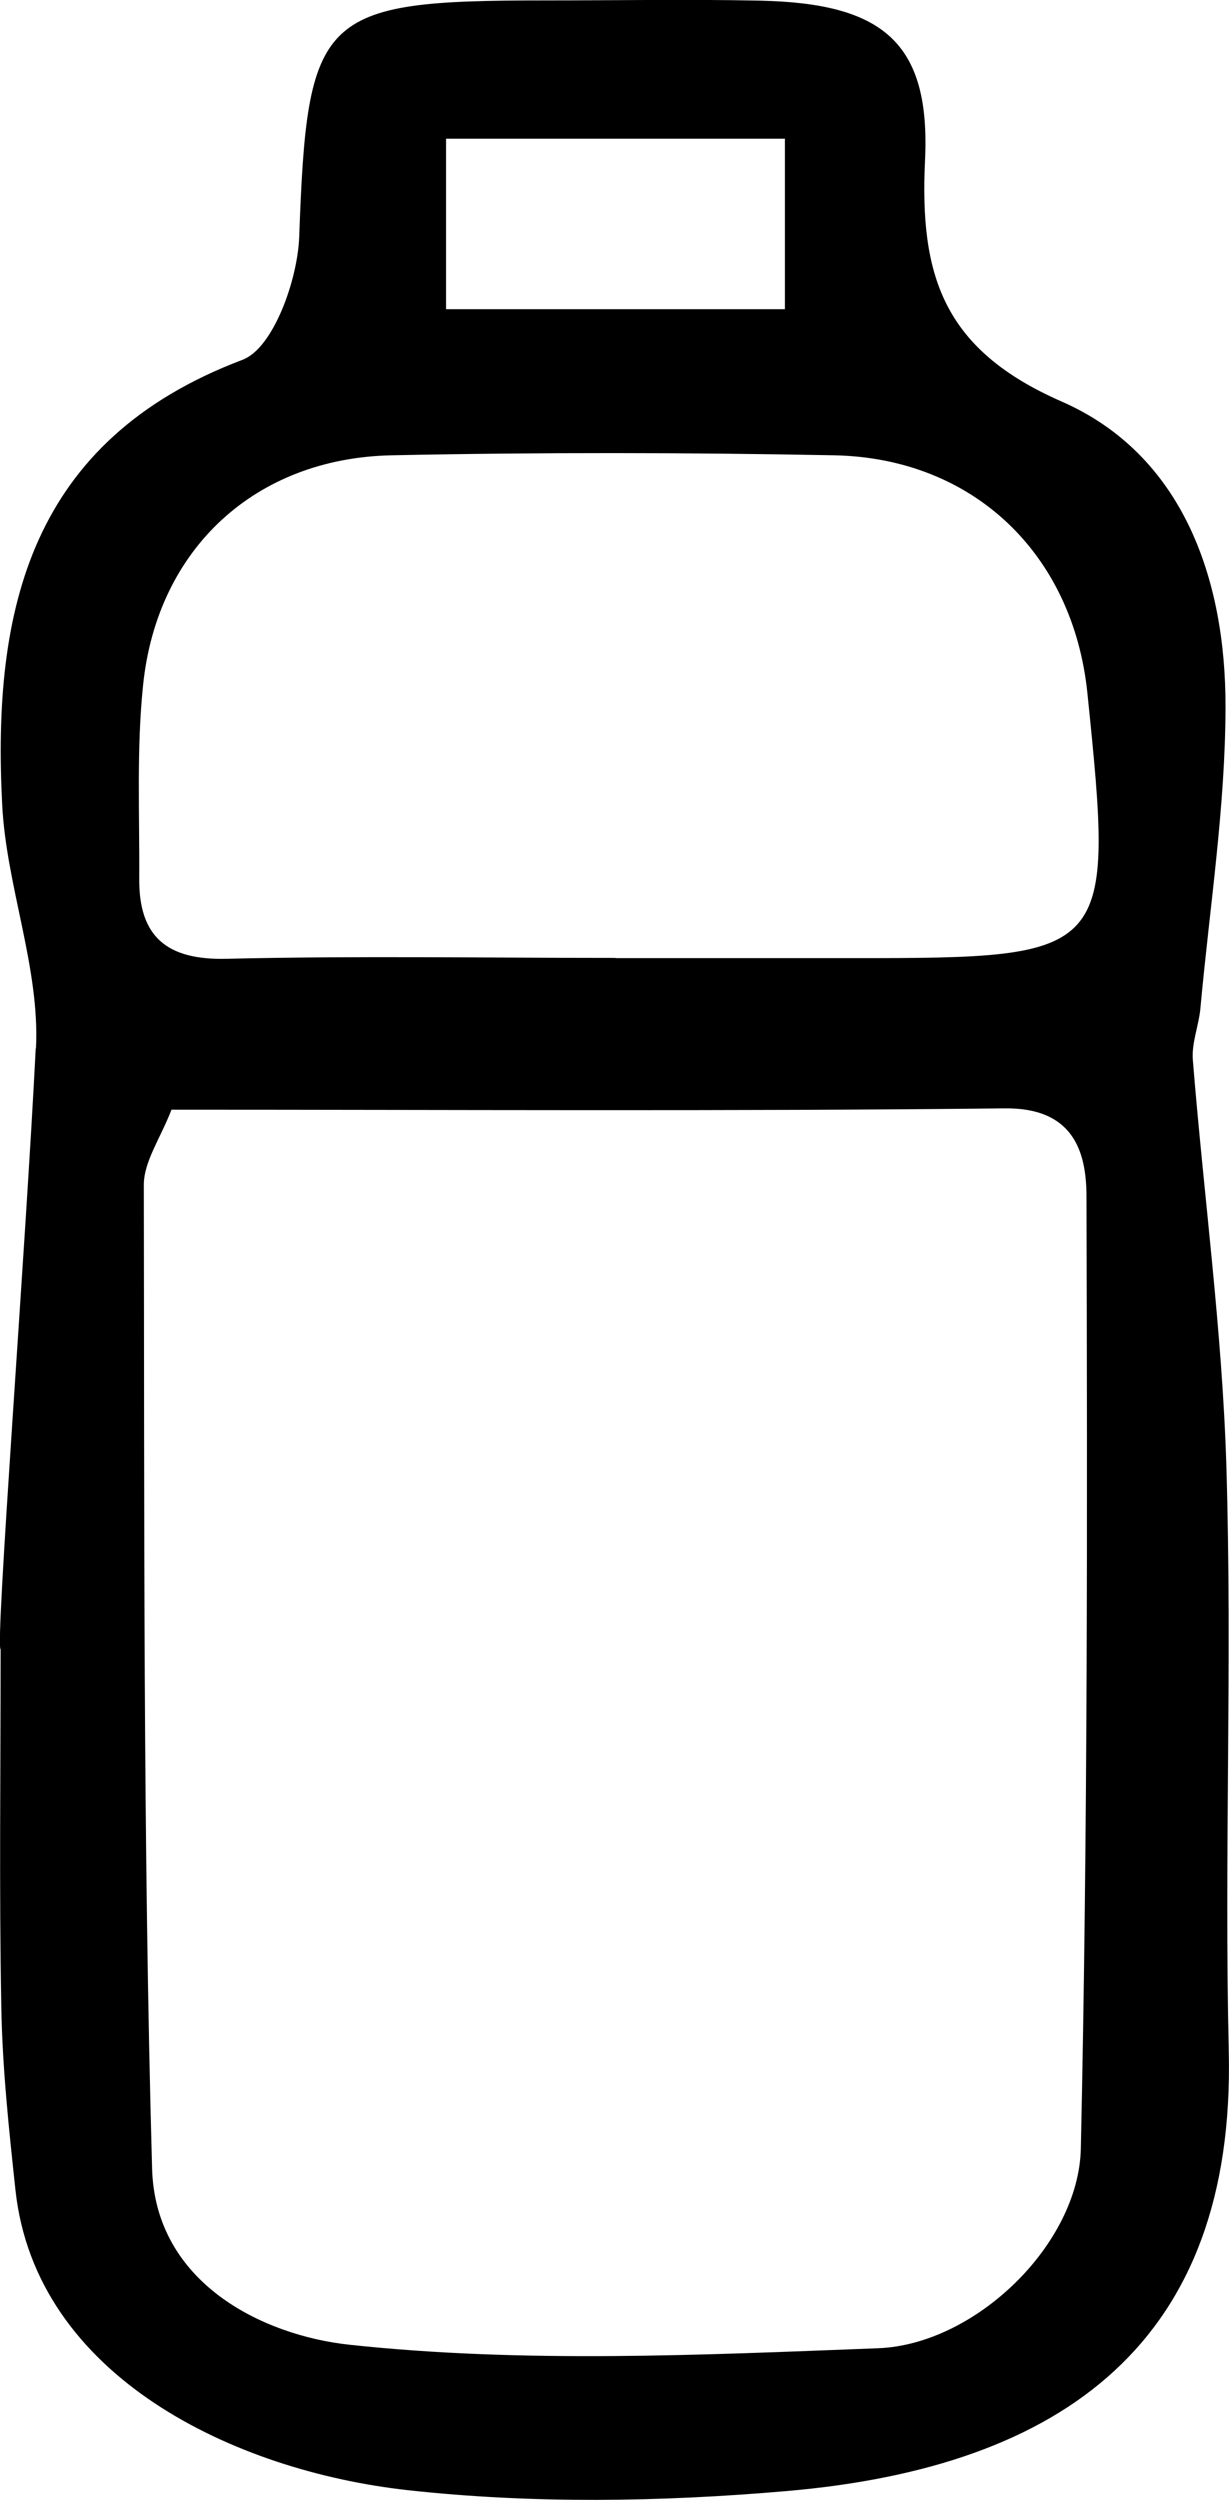<?xml version="1.0" encoding="UTF-8"?>
<svg id="Layer_2" data-name="Layer 2" xmlns="http://www.w3.org/2000/svg" viewBox="0 0 56.4 114.65">
  <defs>
    <style>
      .cls-1 {
        stroke-width: 0px;
      }
    </style>
  </defs>
  <g id="Layer_1-2" data-name="Layer 1">
    <path class="cls-1" d="m1.65,48.09c.19-3.69-1.36-7.44-1.55-11.19-.46-8.93,1.27-16.71,11.03-20.4,1.41-.53,2.52-3.65,2.6-5.61C14.1.67,14.62.02,24.94.02c3.32,0,6.63-.06,9.94.01,5.62.12,7.83,1.9,7.57,7.33-.25,5.28.83,8.67,6.26,11.05,5.56,2.43,7.55,8.13,7.53,14.04-.01,4.59-.73,9.18-1.15,13.77-.07.8-.41,1.6-.35,2.38.5,6.22,1.35,12.42,1.54,18.64.27,8.94-.1,17.9.11,26.85.3,13.26-7.53,19.05-20.29,20.15-5.76.5-11.65.59-17.38-.04-7.96-.88-17.08-5.2-18.01-13.76-.3-2.79-.6-5.59-.65-8.39-.1-5.47-.03-10.94-.03-16.41-.27-.02,1.15-18.38,1.61-27.57Zm6.22,2.8c-.51,1.32-1.27,2.38-1.27,3.45.03,15.04-.04,30.09.38,45.12.15,5.23,5.06,7.64,9.06,8.07,8,.86,16.17.47,24.26.16,4.45-.17,9.2-4.75,9.3-9.15.32-14.55.3-29.11.26-43.66,0-2.12-.64-4.09-3.76-4.05-12.73.14-25.45.06-38.22.06Zm20.38-6.95c3.64,0,7.27,0,10.91,0,11.89,0,11.98-.11,10.74-12.17-.66-6.36-5.22-10.76-11.61-10.89-6.77-.13-13.55-.14-20.32,0-6.26.13-10.75,4.29-11.4,10.51-.31,2.94-.16,5.94-.18,8.91-.02,2.68,1.29,3.74,4.02,3.67,5.94-.14,11.9-.04,17.84-.04ZM20.47,6.36v7.82h15.55v-7.82h-15.55Z"/>
  </g>
</svg>